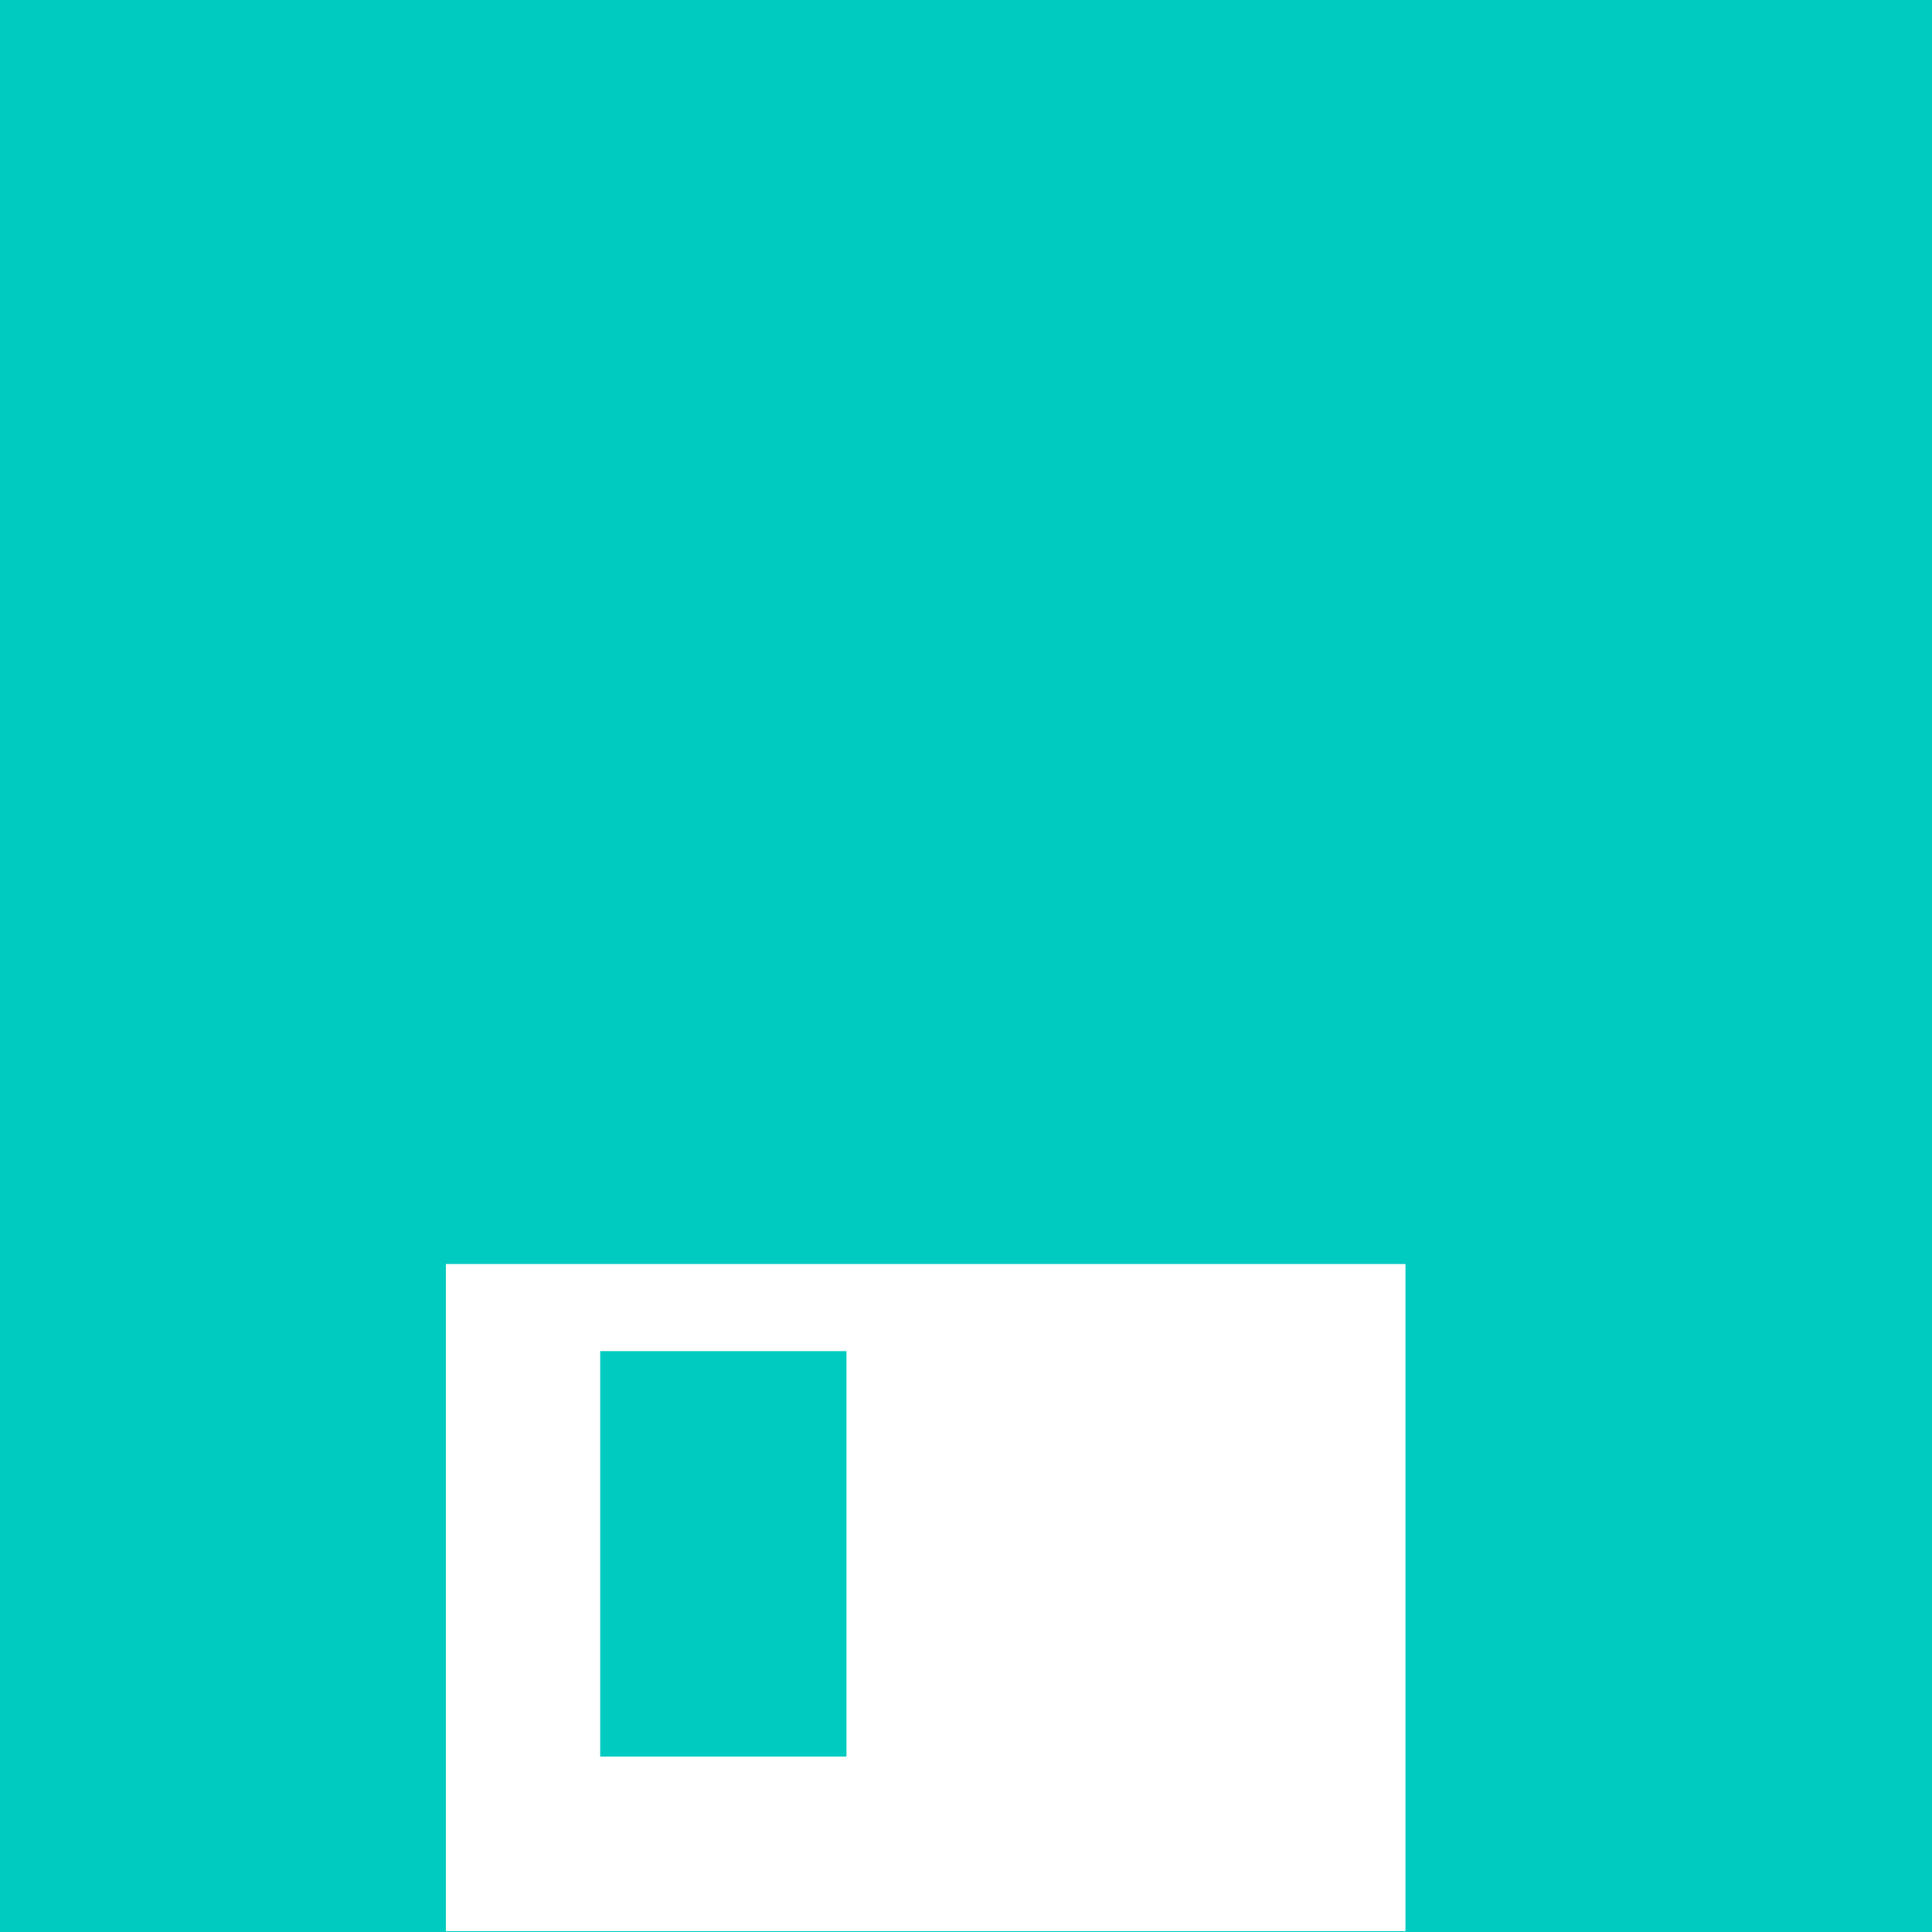<?xml version="1.0" encoding="UTF-8" standalone="no"?>
<!-- Created with Inkscape (http://www.inkscape.org/) -->

<svg
   width="32"
   height="32"
   viewBox="0 0 32 32"
   version="1.1"
   id="svg1"
   xml:space="preserve"
   xmlns="http://www.w3.org/2000/svg"
   xmlns:svg="http://www.w3.org/2000/svg"><defs
     id="defs1" /><g
     id="layer1"><path
       id="rect1"
       style="fill:#00cbc1;fill-opacity:1"
       d="M 0 0 L 0 32 L 32 32 L 32 0 L 0 0 z M 7.385 20.936 L 23.279 20.936 L 23.279 31.986 L 7.385 31.986 L 7.385 20.936 z M 9.941 22.379 L 9.941 29.094 L 14.02 29.094 L 14.02 22.379 L 9.941 22.379 z " /></g></svg>
